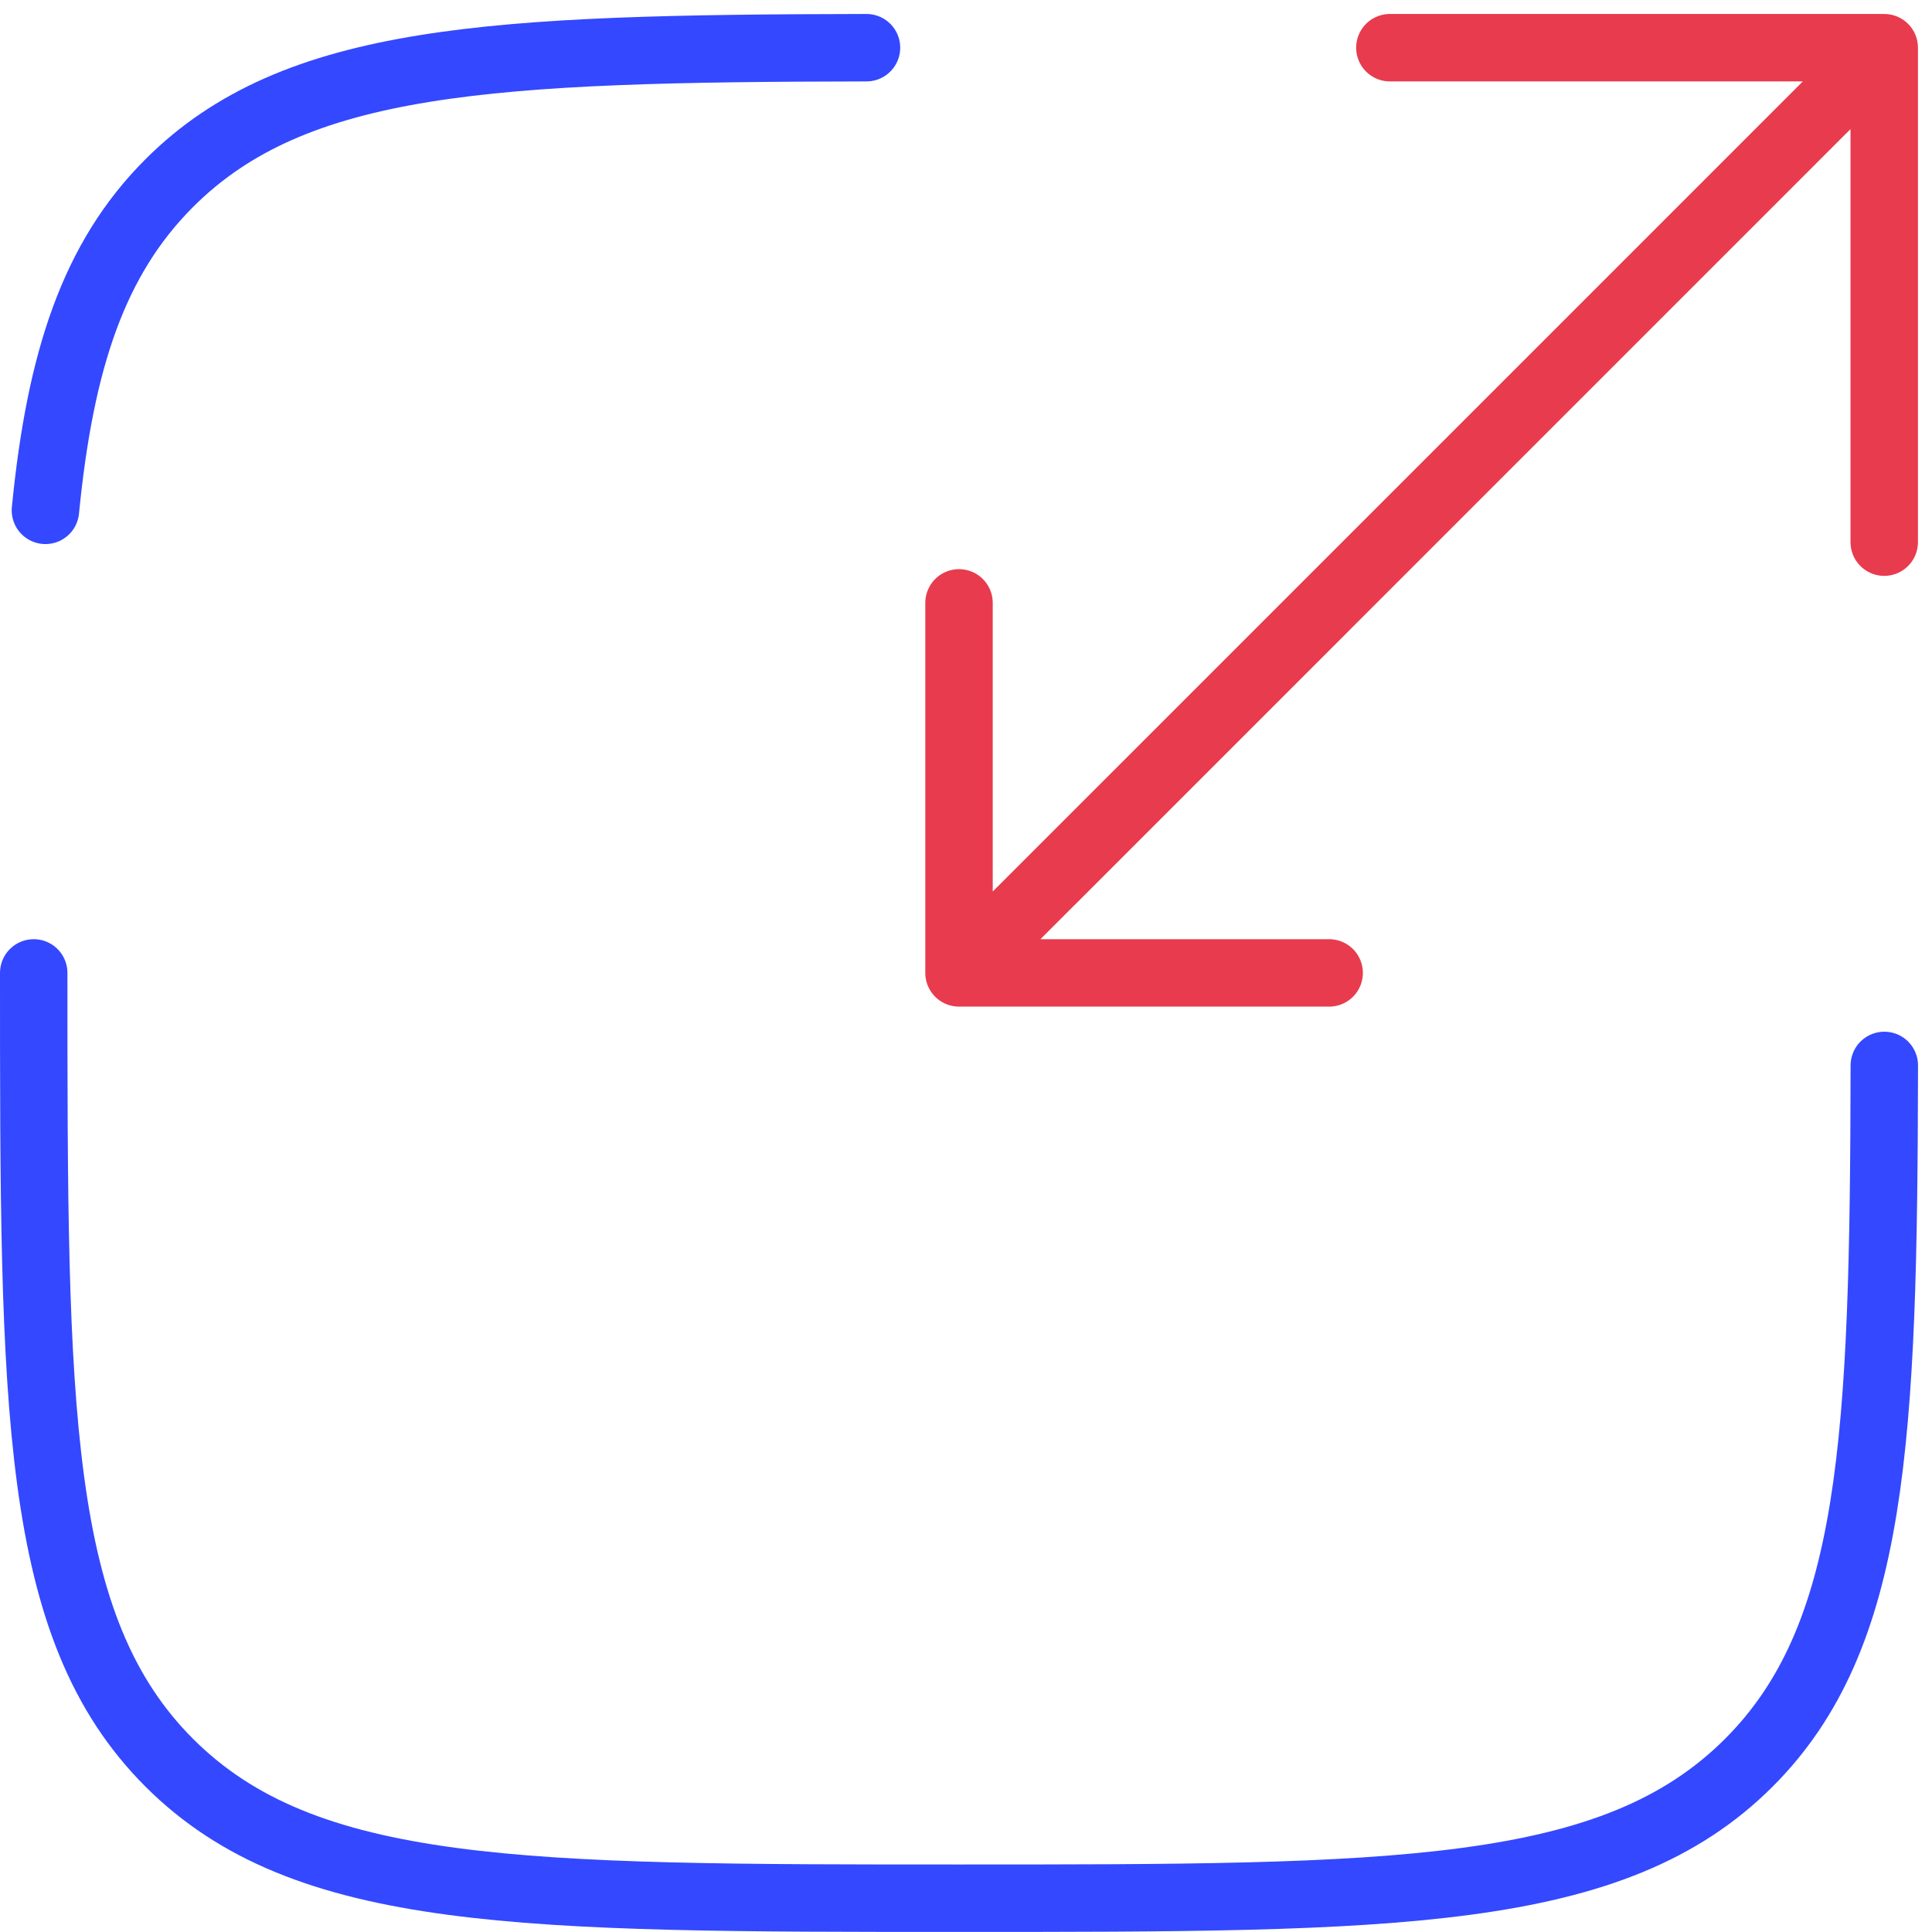 <svg xmlns="http://www.w3.org/2000/svg" width="71.624" height="71.623" viewBox="0 0 71.624 71.623">
  <g id="scale-svgrepo-com" transform="translate(-0.75 -0.232)">
    <path id="Path_12770" data-name="Path 12770" d="M2,36.3c0,16.171,0,24.257,5.024,29.28s13.109,5.023,29.28,5.023,24.257,0,29.28-5.023c4.655-4.655,5-11.939,5.022-25.85M32.873,2c-13.91.025-21.194.367-25.85,5.022-2.8,2.8-4.04,6.554-4.589,12.13" transform="translate(0)" fill="none" stroke="#3448ff" stroke-linecap="round" stroke-width="2.5"/>
    <path id="Path_12771" data-name="Path 12771" d="M15.43,32.873,46.3,2m0,0H27.973M46.3,2V20.331m-3.43-14.9L12,36.3m0,0H25.722M12,36.3V22.582" transform="translate(24.303)" fill="none" stroke="#e83b4e" stroke-linecap="round" stroke-linejoin="round" stroke-width="2.5"/>
  </g>
</svg>
